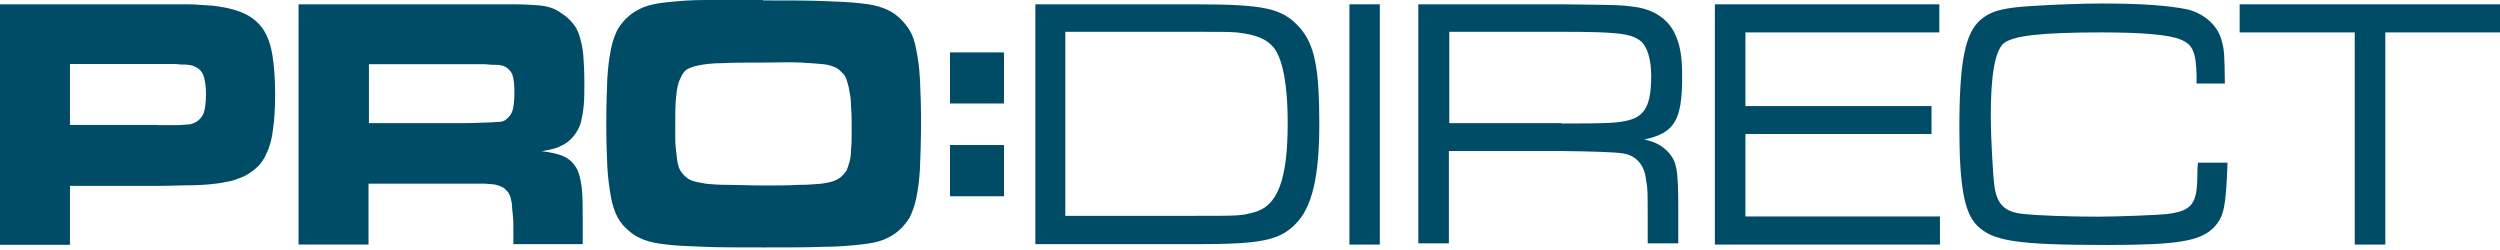 <svg width="200" height="20" viewBox="0 0 200 20" fill="none" xmlns="http://www.w3.org/2000/svg">
<path d="M80.291 4.218H76.007V8.256H80.291V4.218Z" fill="#004C66"/>
<path d="M80.291 11.605H76.007V15.643H80.291V11.605Z" fill="#004C66"/>
<path d="M76.007 4.218H80.308V8.256H76.007V4.218Z" fill="#004C66"/>
<path d="M76.007 4.218H80.308V8.256H76.007V4.218Z" fill="#004C66"/>
<path d="M80.308 15.692H76.007V11.637H80.308V15.692Z" fill="#004C66"/>
<path d="M80.308 15.692H76.007V11.637H80.308V15.692Z" fill="#004C66"/>
<path d="M0 0.345H14.674C15.216 0.345 15.643 0.345 15.971 0.394C16.316 0.394 16.595 0.443 16.808 0.443C17.021 0.443 17.267 0.492 17.53 0.525C18.416 0.657 19.122 0.87 19.68 1.149C20.271 1.461 20.731 1.855 21.076 2.38C21.42 2.905 21.666 3.611 21.798 4.448C21.929 5.285 22.011 6.286 22.011 7.518C22.011 8.568 21.962 9.504 21.847 10.291C21.765 11.046 21.601 11.703 21.338 12.228C21.125 12.754 20.797 13.197 20.419 13.509C20.041 13.82 19.582 14.132 19.024 14.296C18.728 14.428 18.4 14.51 18.055 14.559C17.711 14.641 17.3 14.69 16.841 14.74C16.381 14.789 15.79 14.822 15.117 14.822C14.444 14.822 13.607 14.871 12.589 14.871H5.597V19.582H0V0.345ZM12.573 10.012H14.083C14.461 10.012 14.756 9.963 14.97 9.963C15.183 9.963 15.347 9.914 15.429 9.881C15.511 9.832 15.643 9.799 15.774 9.701C16.02 9.52 16.201 9.307 16.316 8.995C16.398 8.683 16.48 8.207 16.48 7.55C16.48 6.845 16.398 6.369 16.266 6.007C16.135 5.696 15.889 5.433 15.511 5.302C15.429 5.252 15.347 5.22 15.265 5.22C15.183 5.22 15.052 5.17 14.887 5.17C14.723 5.17 14.428 5.17 14.083 5.121H5.597V9.996H12.573V10.012Z" fill="#004C66"/>
<path d="M41.07 0.345C41.956 0.345 42.629 0.394 43.089 0.427C43.548 0.46 43.893 0.558 44.139 0.64C44.353 0.722 44.648 0.854 44.944 1.083C45.288 1.297 45.567 1.559 45.83 1.871C46.093 2.183 46.257 2.528 46.371 2.922C46.503 3.365 46.618 3.841 46.667 4.465C46.716 5.088 46.749 5.778 46.749 6.582C46.749 7.288 46.749 7.895 46.7 8.42C46.651 8.946 46.569 9.34 46.486 9.733C46.404 10.078 46.24 10.39 46.06 10.653C45.895 10.915 45.682 11.129 45.469 11.309C45.223 11.523 44.927 11.654 44.632 11.785C44.336 11.916 43.877 11.999 43.335 12.097C44.057 12.179 44.632 12.31 45.058 12.491C45.485 12.672 45.813 12.967 46.076 13.377C46.322 13.771 46.454 14.346 46.536 15.002C46.618 15.708 46.618 16.578 46.618 17.727V19.533H41.07V18.515C41.07 17.99 41.07 17.497 41.021 17.152C40.971 16.808 40.971 16.447 40.938 16.233C40.889 15.971 40.856 15.79 40.774 15.61C40.692 15.429 40.61 15.298 40.479 15.216C40.397 15.084 40.266 15.002 40.134 14.953C40.003 14.871 39.839 14.822 39.625 14.773C39.412 14.723 39.117 14.723 38.739 14.691H29.482V19.565H23.884V0.345H41.07ZM37.36 9.848C38.083 9.848 38.575 9.799 39.002 9.799C39.428 9.799 39.675 9.75 39.888 9.75C40.101 9.75 40.233 9.701 40.315 9.668C40.397 9.619 40.479 9.586 40.561 9.487C40.774 9.307 40.938 9.093 41.021 8.781C41.103 8.47 41.152 8.026 41.152 7.419C41.152 6.763 41.103 6.27 40.988 5.975C40.873 5.679 40.643 5.449 40.364 5.318C40.282 5.269 40.2 5.236 40.069 5.236C39.986 5.187 39.822 5.187 39.642 5.187C39.428 5.187 39.182 5.187 38.805 5.138H29.514V9.848H37.377H37.36Z" fill="#004C66"/>
<path d="M61.043 0.033C62.98 0.033 64.54 0.033 65.803 0.082C67.018 0.131 68.036 0.164 68.84 0.263C69.644 0.345 70.235 0.476 70.695 0.657C71.154 0.837 71.532 1.05 71.877 1.362C72.221 1.674 72.5 1.986 72.763 2.413C73.009 2.807 73.19 3.332 73.305 3.989C73.436 4.645 73.551 5.433 73.6 6.401C73.649 7.37 73.682 8.519 73.682 9.914C73.682 11.309 73.633 12.458 73.6 13.427C73.551 14.395 73.436 15.183 73.305 15.839C73.173 16.496 72.96 17.021 72.763 17.415C72.517 17.809 72.221 18.17 71.877 18.466C71.532 18.777 71.122 18.991 70.695 19.171C70.235 19.352 69.644 19.483 68.84 19.565C68.036 19.647 67.067 19.746 65.803 19.746C64.589 19.795 63.029 19.795 61.142 19.795C59.254 19.795 57.613 19.795 56.382 19.746C55.118 19.697 54.117 19.664 53.345 19.565C52.541 19.483 51.95 19.352 51.49 19.171C51.031 18.991 50.653 18.777 50.309 18.466C49.931 18.154 49.636 17.809 49.422 17.415C49.209 17.021 48.996 16.447 48.881 15.79C48.766 15.134 48.634 14.296 48.585 13.328C48.536 12.36 48.503 11.178 48.503 9.717C48.503 8.355 48.552 7.206 48.585 6.287C48.634 5.367 48.749 4.579 48.881 3.906C49.012 3.25 49.225 2.725 49.422 2.331C49.669 1.937 49.964 1.576 50.309 1.28C50.653 0.985 51.064 0.755 51.49 0.574C51.95 0.394 52.541 0.263 53.345 0.181C54.15 0.098 55.118 0 56.382 0H61.043V0.033ZM61.043 5.006C59.648 5.006 58.565 5.006 57.761 5.055C56.956 5.055 56.333 5.138 55.873 5.236C55.446 5.318 55.118 5.449 54.905 5.581C54.691 5.761 54.56 5.975 54.445 6.237C54.281 6.549 54.15 7.025 54.1 7.649C54.018 8.273 54.018 9.192 54.018 10.423C54.018 11.046 54.018 11.523 54.068 11.916C54.117 12.31 54.15 12.671 54.199 12.967C54.248 13.23 54.33 13.492 54.445 13.673C54.576 13.853 54.691 14.018 54.872 14.149C55.036 14.329 55.249 14.411 55.495 14.493C55.742 14.575 56.086 14.625 56.546 14.707C57.006 14.756 57.596 14.789 58.319 14.789C59.041 14.789 60.009 14.838 61.142 14.838C62.275 14.838 63.161 14.838 63.883 14.789C64.605 14.789 65.147 14.74 65.606 14.707C66.033 14.658 66.411 14.575 66.657 14.493C66.903 14.411 67.117 14.28 67.281 14.149C67.445 14.018 67.576 13.837 67.707 13.673C67.79 13.492 67.872 13.279 67.954 12.967C68.036 12.704 68.085 12.343 68.085 11.916C68.134 11.523 68.134 10.997 68.134 10.423C68.134 9.717 68.134 9.11 68.085 8.584C68.085 8.059 68.036 7.665 67.954 7.304C67.904 6.959 67.822 6.648 67.74 6.418C67.658 6.204 67.576 5.975 67.396 5.843C67.231 5.663 67.051 5.499 66.854 5.4C66.641 5.318 66.345 5.187 65.885 5.138C65.459 5.088 64.868 5.055 64.08 5.006C63.276 4.957 62.307 5.006 61.043 5.006Z" fill="#004C66"/>
<path d="M95.5 0.345C101.179 0.345 102.574 0.657 103.953 2.183C105.168 3.545 105.545 5.4 105.545 9.914C105.545 14.182 104.954 16.644 103.608 17.957C102.312 19.237 100.867 19.533 95.697 19.533H82.828V0.345H95.5ZM95.582 17.267C99.111 17.267 99.242 17.267 100.243 17.005C102.213 16.529 103.017 14.411 103.017 9.799C103.017 6.861 102.64 4.793 101.918 3.824C101.327 3.119 100.522 2.774 98.93 2.593C98.339 2.544 97.666 2.544 95.401 2.544H85.225V17.267H95.582Z" fill="#004C66"/>
<path d="M110.385 0.345V19.565H107.955V0.345H110.385Z" fill="#004C66"/>
<path d="M124.905 0.345C129.534 0.394 129.567 0.394 130.831 0.558C132.308 0.771 133.441 1.527 133.982 2.675C134.409 3.562 134.573 4.514 134.573 6.106C134.573 9.619 133.982 10.636 131.536 11.162C132.423 11.342 132.932 11.637 133.424 12.13C134.146 12.918 134.261 13.492 134.261 16.742V19.467H131.816V17.628C131.816 15.166 131.816 15.117 131.684 14.379C131.553 13.148 130.847 12.393 129.747 12.261C129.189 12.174 127.575 12.114 124.905 12.081H115.91V19.467H113.465V0.345H113.383H124.905ZM124.905 9.881C128.861 9.881 129.452 9.832 130.289 9.619C131.635 9.274 132.095 8.338 132.095 6.057C132.095 4.694 131.75 3.644 131.208 3.25C130.453 2.675 129.321 2.544 124.938 2.544H115.943V9.848H124.905V9.898V9.881Z" fill="#004C66"/>
<path d="M137.14 0.345H155.146V2.593H139.635V8.486H154.522V10.718H139.635V17.317H155.195V19.565H137.189V0.345H137.14Z" fill="#004C66"/>
<path d="M178.203 12.967C178.072 16.66 177.908 17.366 177.071 18.236C175.971 19.286 174.247 19.598 168.568 19.598C161.33 19.598 159.442 19.286 158.178 18.055C157.128 17.005 156.75 14.838 156.75 10.226C156.75 4.908 157.21 2.626 158.474 1.559C159.311 0.854 160.328 0.591 162.889 0.46C164.104 0.378 166.599 0.279 168.191 0.279C171.391 0.279 173.624 0.46 175.003 0.755C176.398 1.1 177.481 2.117 177.744 3.299C177.957 4.087 177.957 4.35 177.99 6.68H175.725V6.024C175.676 4.186 175.429 3.562 174.461 3.168C173.542 2.774 171.391 2.593 168.109 2.593C163.267 2.593 161.034 2.856 160.279 3.48C159.606 4.103 159.262 5.942 159.262 9.29C159.262 10.833 159.426 13.952 159.557 14.92C159.77 16.365 160.394 16.988 161.921 17.12C163.135 17.251 165.63 17.333 167.846 17.333C169.405 17.333 172.688 17.202 173.394 17.12C175.364 16.857 175.79 16.332 175.79 13.903C175.79 13.771 175.79 13.427 175.84 13.016H178.203V12.934V12.967Z" fill="#004C66"/>
<path d="M200 0.345V2.593H190.825V19.565H188.379V2.593H179.171V0.345H200Z" fill="#004C66"/>
</svg>
